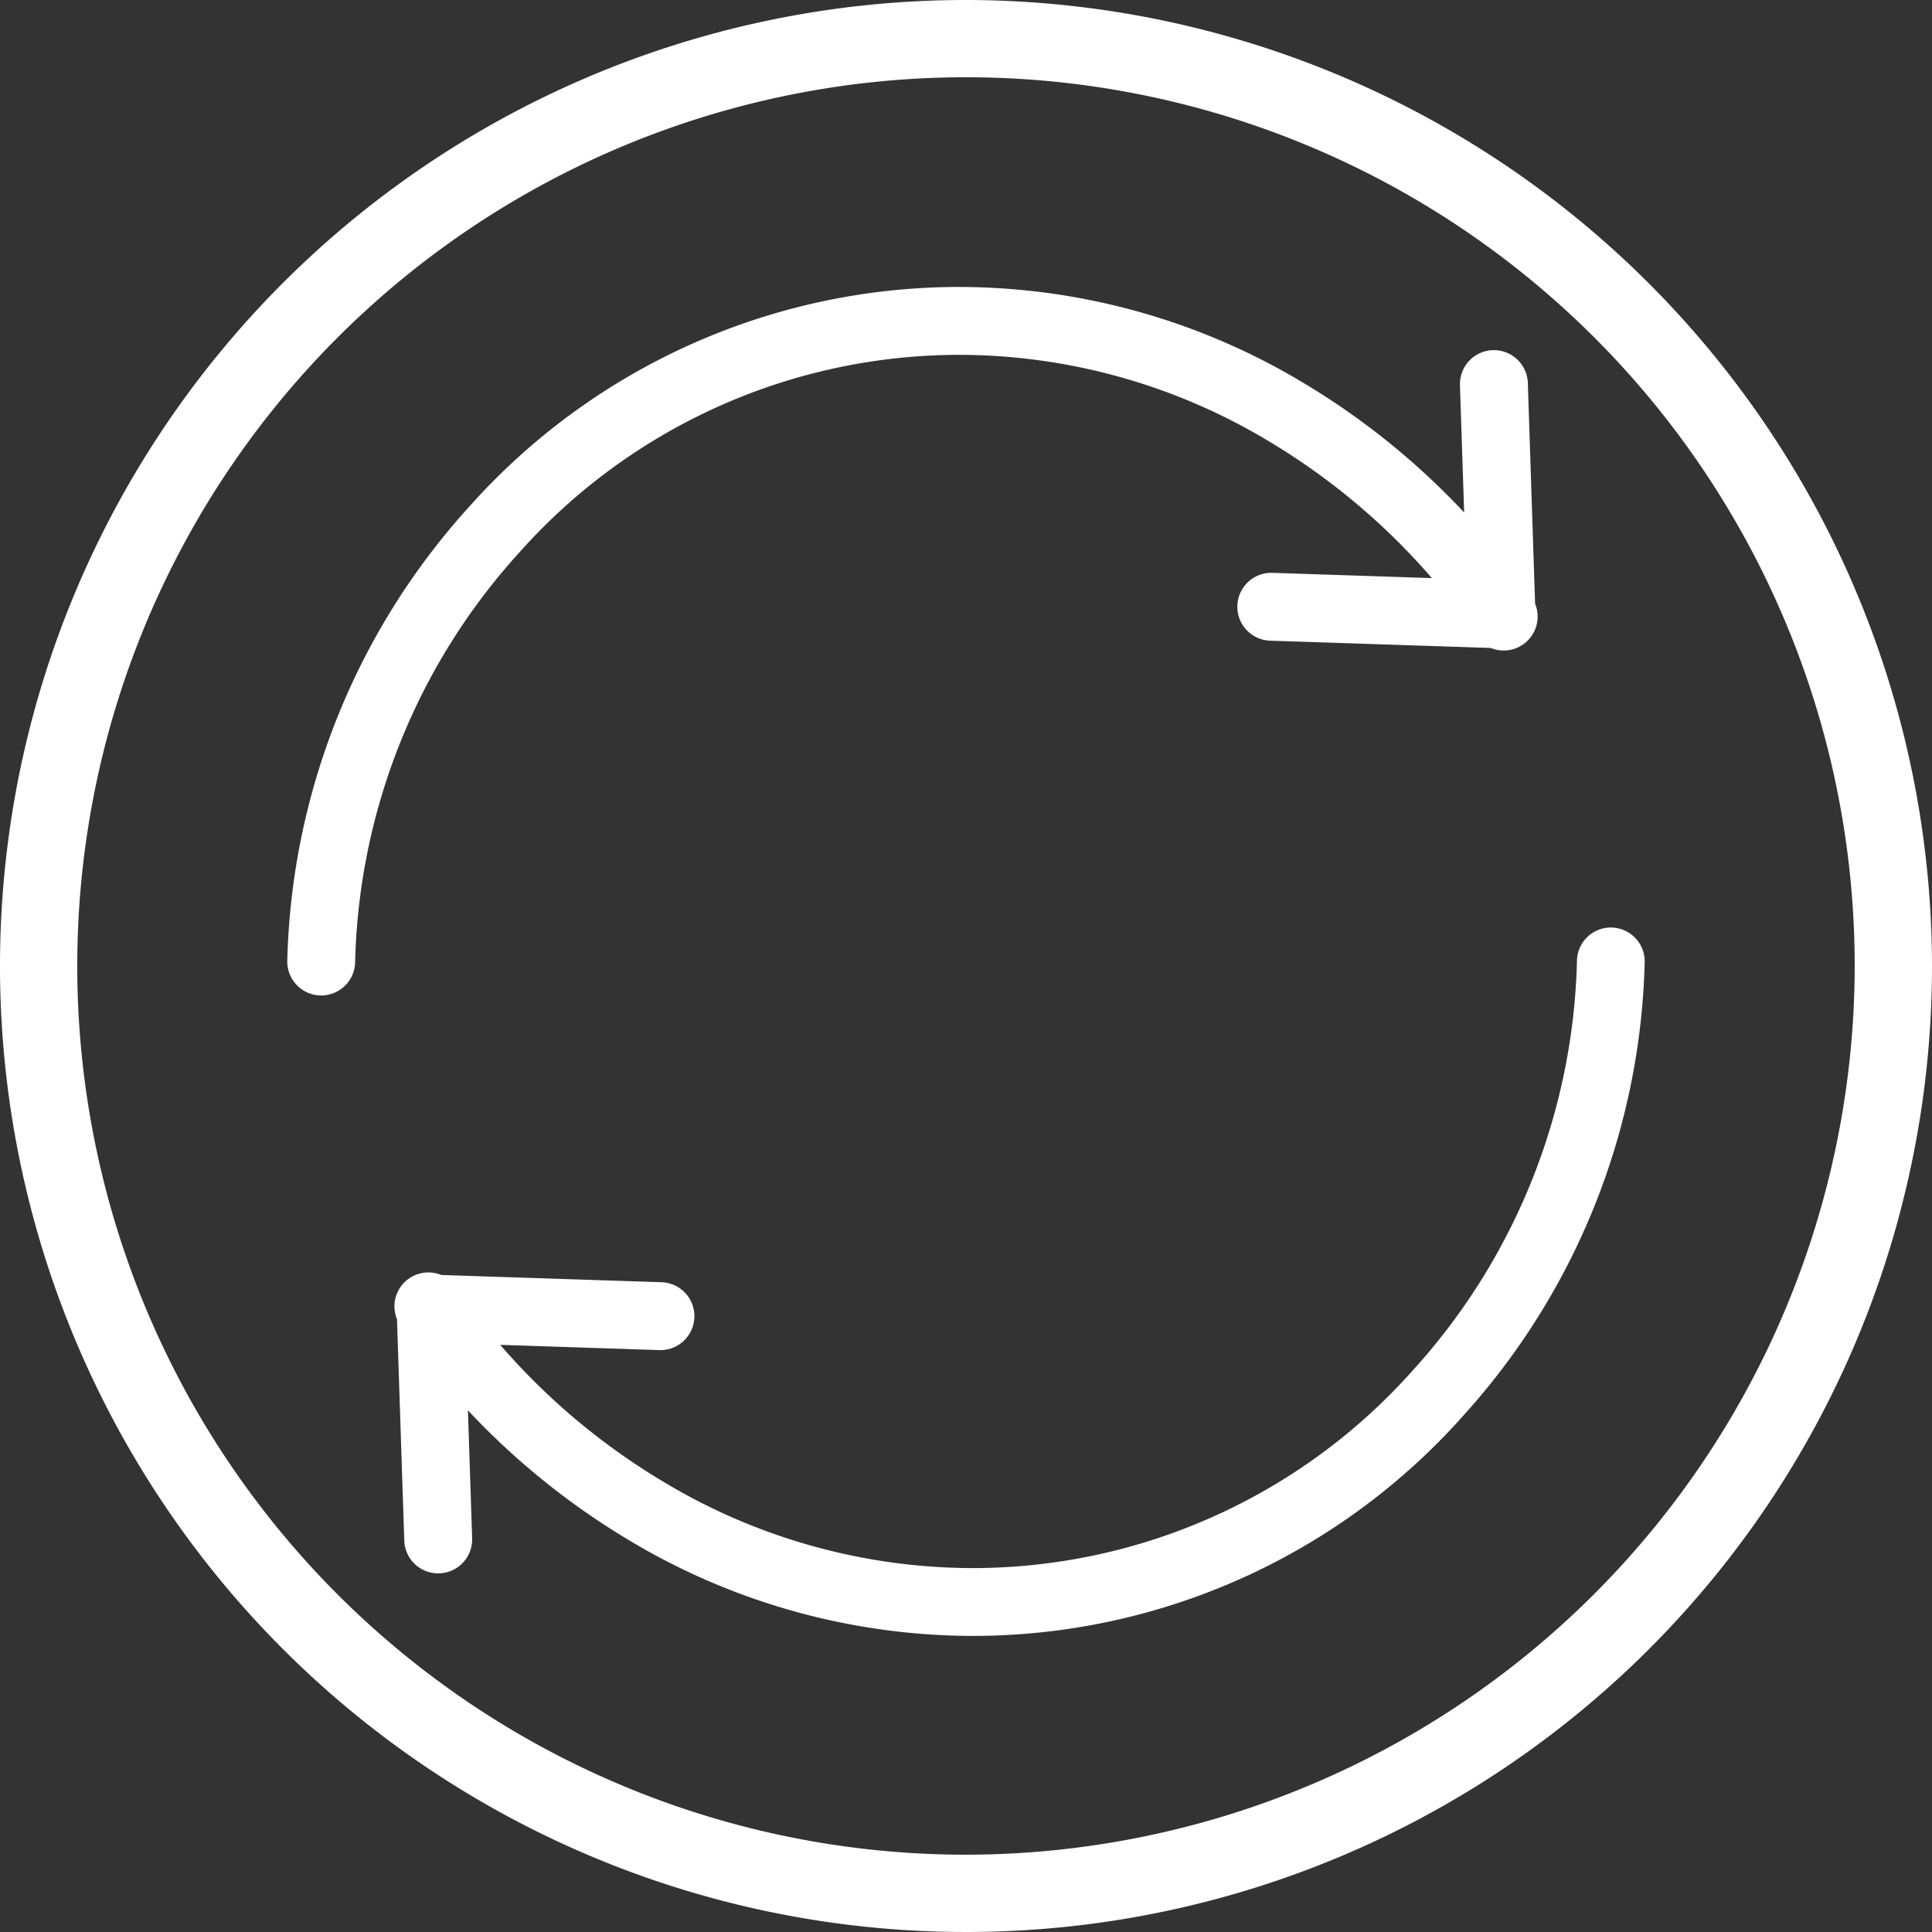 <svg xmlns="http://www.w3.org/2000/svg" width="96" height="96" viewBox="0 0 96 96">
  <rect x="0" y="0" width="96" height="96" fill="#333333" stroke="none"/>
  <g id="그룹_72" data-name="그룹 72" transform="translate(-1570 -1275)">
    <g id="coin" transform="translate(1570 1275)">
      <path id="패스_30" data-name="패스 30" d="M48,0A48,48,0,1,0,96,48,48.054,48.054,0,0,0,48,0Zm0,92.159A44.16,44.16,0,1,1,92.159,48,44.21,44.21,0,0,1,48,92.159Zm0,0" fill="#fff"/>
      <path id="패스_46" data-name="패스 46" d="M33.514,3.455A29.9,29.9,0,0,1,48.867,7.806a33.236,33.236,0,0,1,8.008,6.742l-7.924-.261a1.686,1.686,0,1,0-.111,3.371l10.964.362a1.686,1.686,0,0,0,2.2-2.2L61.643,4.854a1.687,1.687,0,0,0-3.373.075c0,.013,0,.024,0,.036l.209,6.324A36.784,36.784,0,0,0,50.6,4.913,33.278,33.278,0,0,0,33.514.082,32.614,32.614,0,0,0,9,11.046,34.813,34.813,0,0,0,0,33.6a1.686,1.686,0,0,0,3.373,0A31.352,31.352,0,0,1,11.509,13.3,29.283,29.283,0,0,1,33.514,3.455Zm0,0" transform="translate(14.274 14.177)" fill="#fff"/>
      <path id="패스_47" data-name="패스 47" d="M99.883,236.012A1.686,1.686,0,0,0,98.2,237.7a31.356,31.356,0,0,1-8.136,20.295,29.282,29.282,0,0,1-22.006,9.846,29.9,29.9,0,0,1-15.352-4.35,33.26,33.26,0,0,1-8.008-6.742l7.924.261a1.687,1.687,0,0,0,.111-3.372l-10.964-.361a1.686,1.686,0,0,0-2.2,2.2l.361,10.961a1.687,1.687,0,1,0,3.373-.075c0-.012,0-.024,0-.036l-.209-6.324a36.8,36.8,0,0,0,7.878,6.377,33.273,33.273,0,0,0,17.088,4.831A32.614,32.614,0,0,0,92.568,260.25a34.816,34.816,0,0,0,9-22.552A1.686,1.686,0,0,0,99.883,236.012Zm0,0" transform="translate(-19.843 -189.924)" fill="#fff"/>
    </g>
  </g>
</svg>
